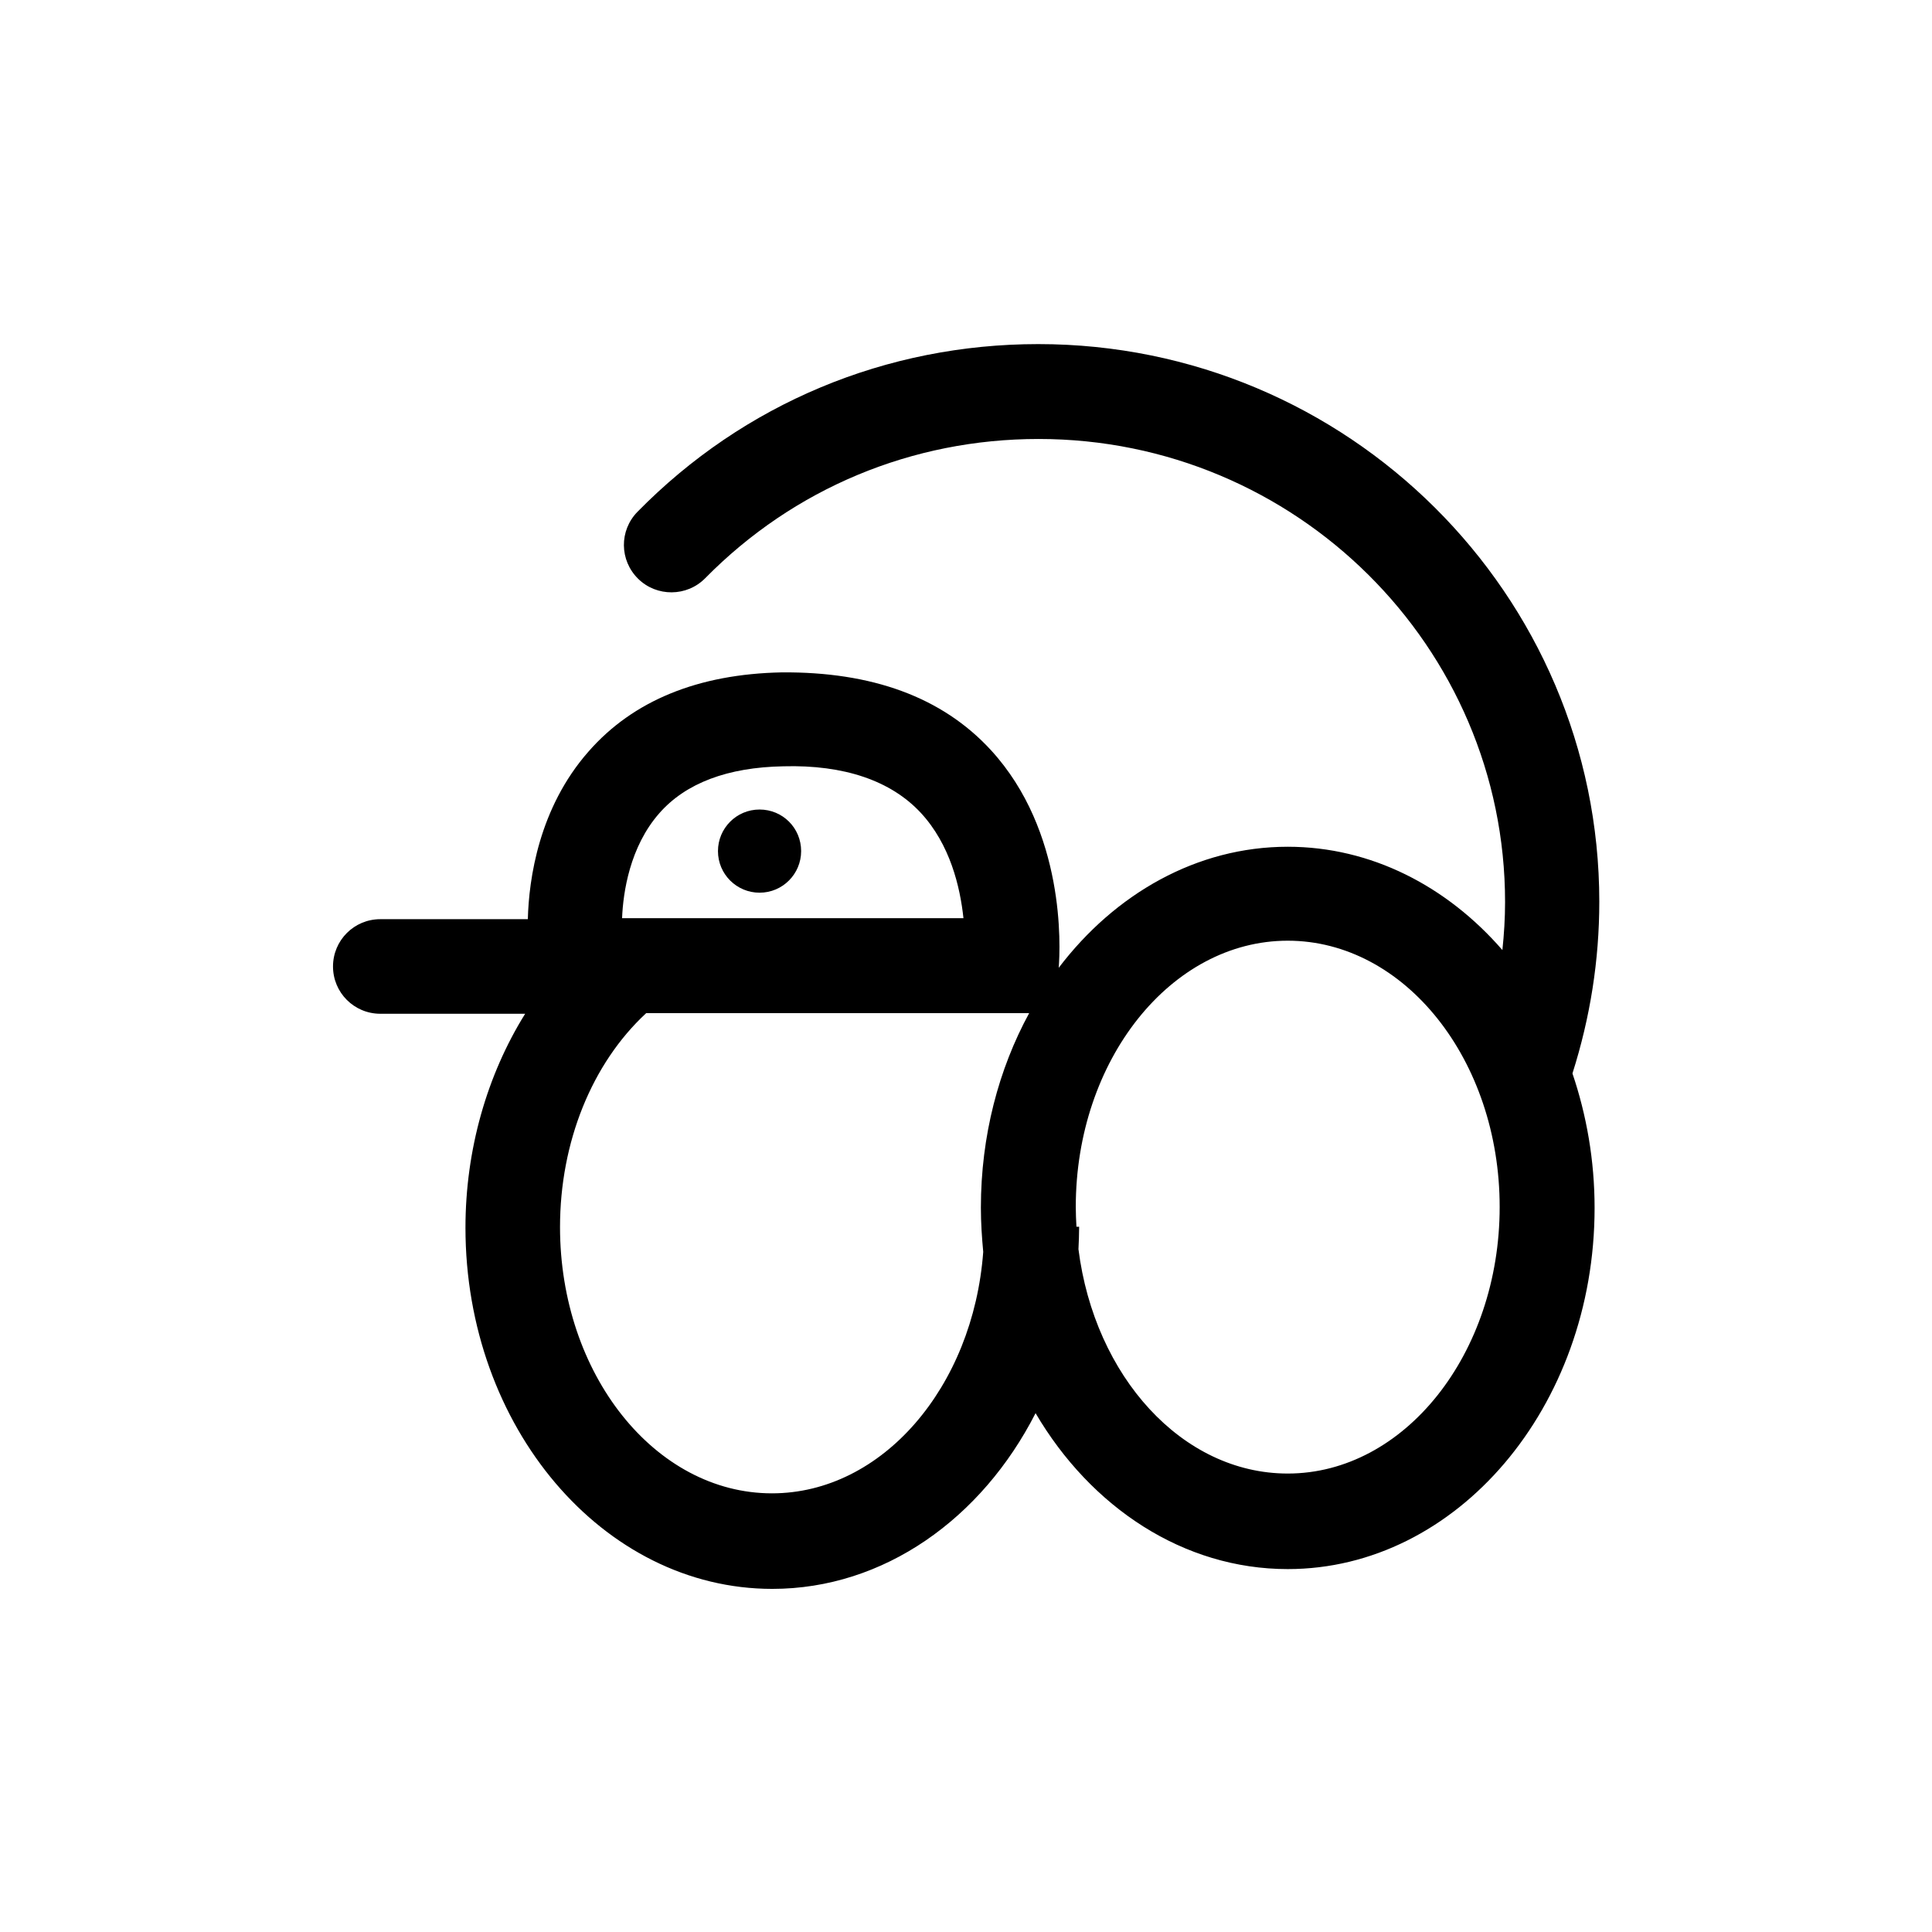 <?xml version="1.0" encoding="UTF-8"?>
<!-- Uploaded to: ICON Repo, www.svgrepo.com, Generator: ICON Repo Mixer Tools -->
<svg fill="#000000" width="800px" height="800px" version="1.1" viewBox="144 144 512 512" xmlns="http://www.w3.org/2000/svg">
 <path d="m567.83 382.98c0-81.496-66.652-147.79-148.68-147.79-40.258 0-78.027 15.73-106.2 44.434-4.887 4.977-4.801 12.887 0.18 17.773 4.887 4.801 12.887 4.801 17.773-0.18 23.461-23.816 54.832-36.883 88.336-36.883 68.164 0 123.62 55.012 123.62 122.73 0 4.266-0.266 8.531-0.711 12.707-14.664-16.887-34.75-27.371-56.879-27.371-24.086 0-45.77 12.441-60.699 32.082 0.445-5.598 1.777-36.172-17.953-57.676-12.977-14.129-31.637-20.797-55.457-20.617-22.129 0.445-39.371 7.465-51.191 20.973-13.152 14.93-15.82 33.77-16.086 44.434h-39.102c-6.934 0-12.531 5.598-12.531 12.531s5.598 12.531 12.531 12.531h38.391c-10.133 16.262-15.82 36.082-15.82 56.699 0 52.789 36.438 95.715 81.316 95.715 29.594 0 55.543-18.664 69.766-46.57 14.664 24.973 39.191 41.324 66.832 41.324 44.789 0 81.316-42.926 81.316-95.715 0-12.621-2.133-24.617-5.867-35.637 4.715-14.832 7.113-30.031 7.113-45.492zm-249.11-23.461c7.019-8 18.129-12.176 32.883-12.441 16.086-0.445 28.527 3.82 36.438 12.352 7.731 8.355 10.398 19.551 11.285 27.906h-90.469c0.266-6.844 2.043-18.93 9.863-27.816zm29.859 180.23c-31.016 0-56.168-31.637-56.168-70.562 0-22.484 8.441-43.367 22.84-56.699h101.49c-8.086 14.84-12.797 32.527-12.797 51.547 0 4 0.266 7.91 0.621 11.73-2.664 35.809-26.75 63.984-55.988 63.984zm136.68-5.246c-27.996 0-51.191-25.773-55.457-59.453 0.09-1.957 0.18-3.91 0.18-5.953h-0.711c-0.09-1.688-0.18-3.465-0.18-5.242 0-38.926 25.238-70.562 56.168-70.562 31.016 0 56.168 31.637 56.168 70.562 0 38.922-25.238 70.648-56.168 70.648zm-128.95-164.95c0 6.043-4.887 11.02-11.02 11.02-6.043 0-11.02-4.887-11.02-11.02 0-6.043 4.887-11.02 11.02-11.02 6.129 0 11.02 4.891 11.02 11.02z"/>
</svg>
